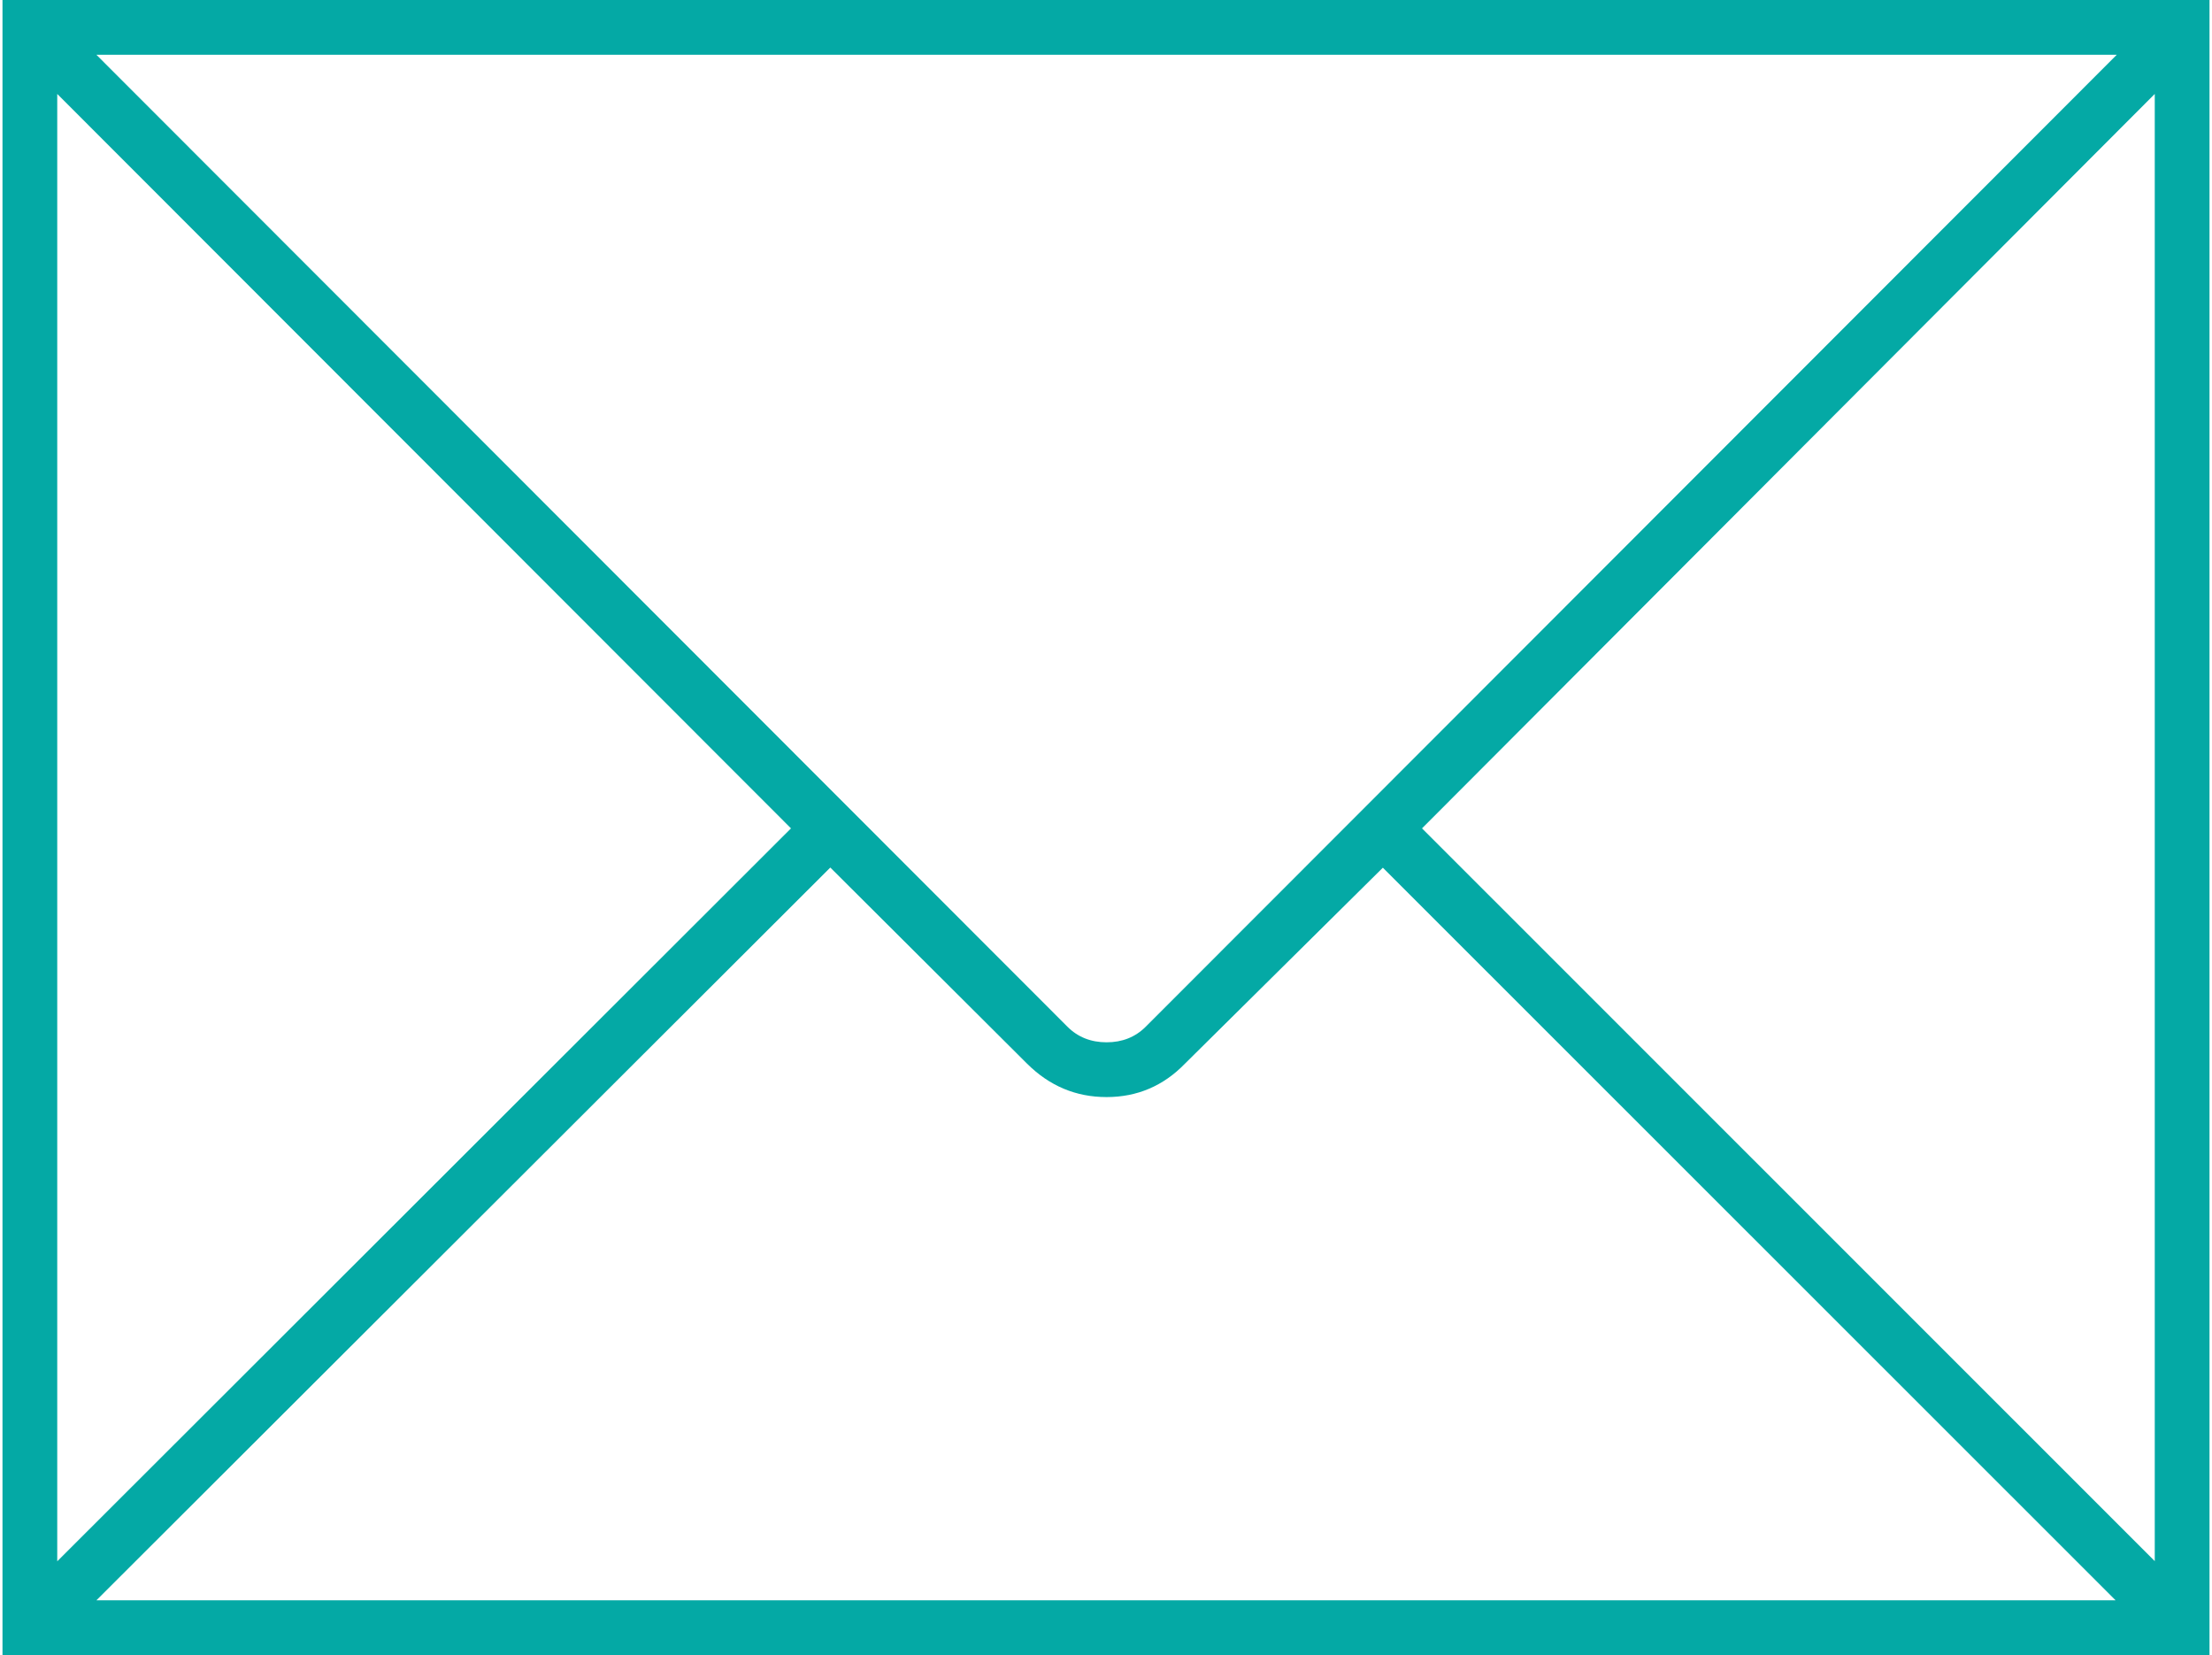 <?xml version="1.0" encoding="utf-8"?>
<!-- Generator: Adobe Illustrator 25.1.0, SVG Export Plug-In . SVG Version: 6.00 Build 0)  -->
<svg version="1.1" id="Layer_1" xmlns="http://www.w3.org/2000/svg" xmlns:xlink="http://www.w3.org/1999/xlink" x="0px" y="0px"
	 viewBox="0 0 133.31 99.72" style="enable-background:new 0 0 133.31 99.72;" xml:space="preserve">
<style type="text/css">
	.st0{fill:#04A9A5;}
</style>
<path class="st0" d="M0.15,99.72h133.01V0H0.15V99.72z M127.57,3.3L69.05,61.86c-0.63,0.63-1.42,0.94-2.36,0.94
	c-0.94,0-1.73-0.31-2.36-0.94L5.81,3.3H127.57z M129.86,5.66v88.4L85.7,49.91L129.86,5.66z M127.5,96.42H5.81l44.23-44.15
	L61.9,64.09c1.35,1.34,2.94,2.01,4.79,2.01c1.84,0,3.42-0.67,4.72-2.01l11.93-11.81L127.5,96.42z M3.45,94.07V5.66l44.22,44.25
	L3.45,94.07z"/>
</svg>
